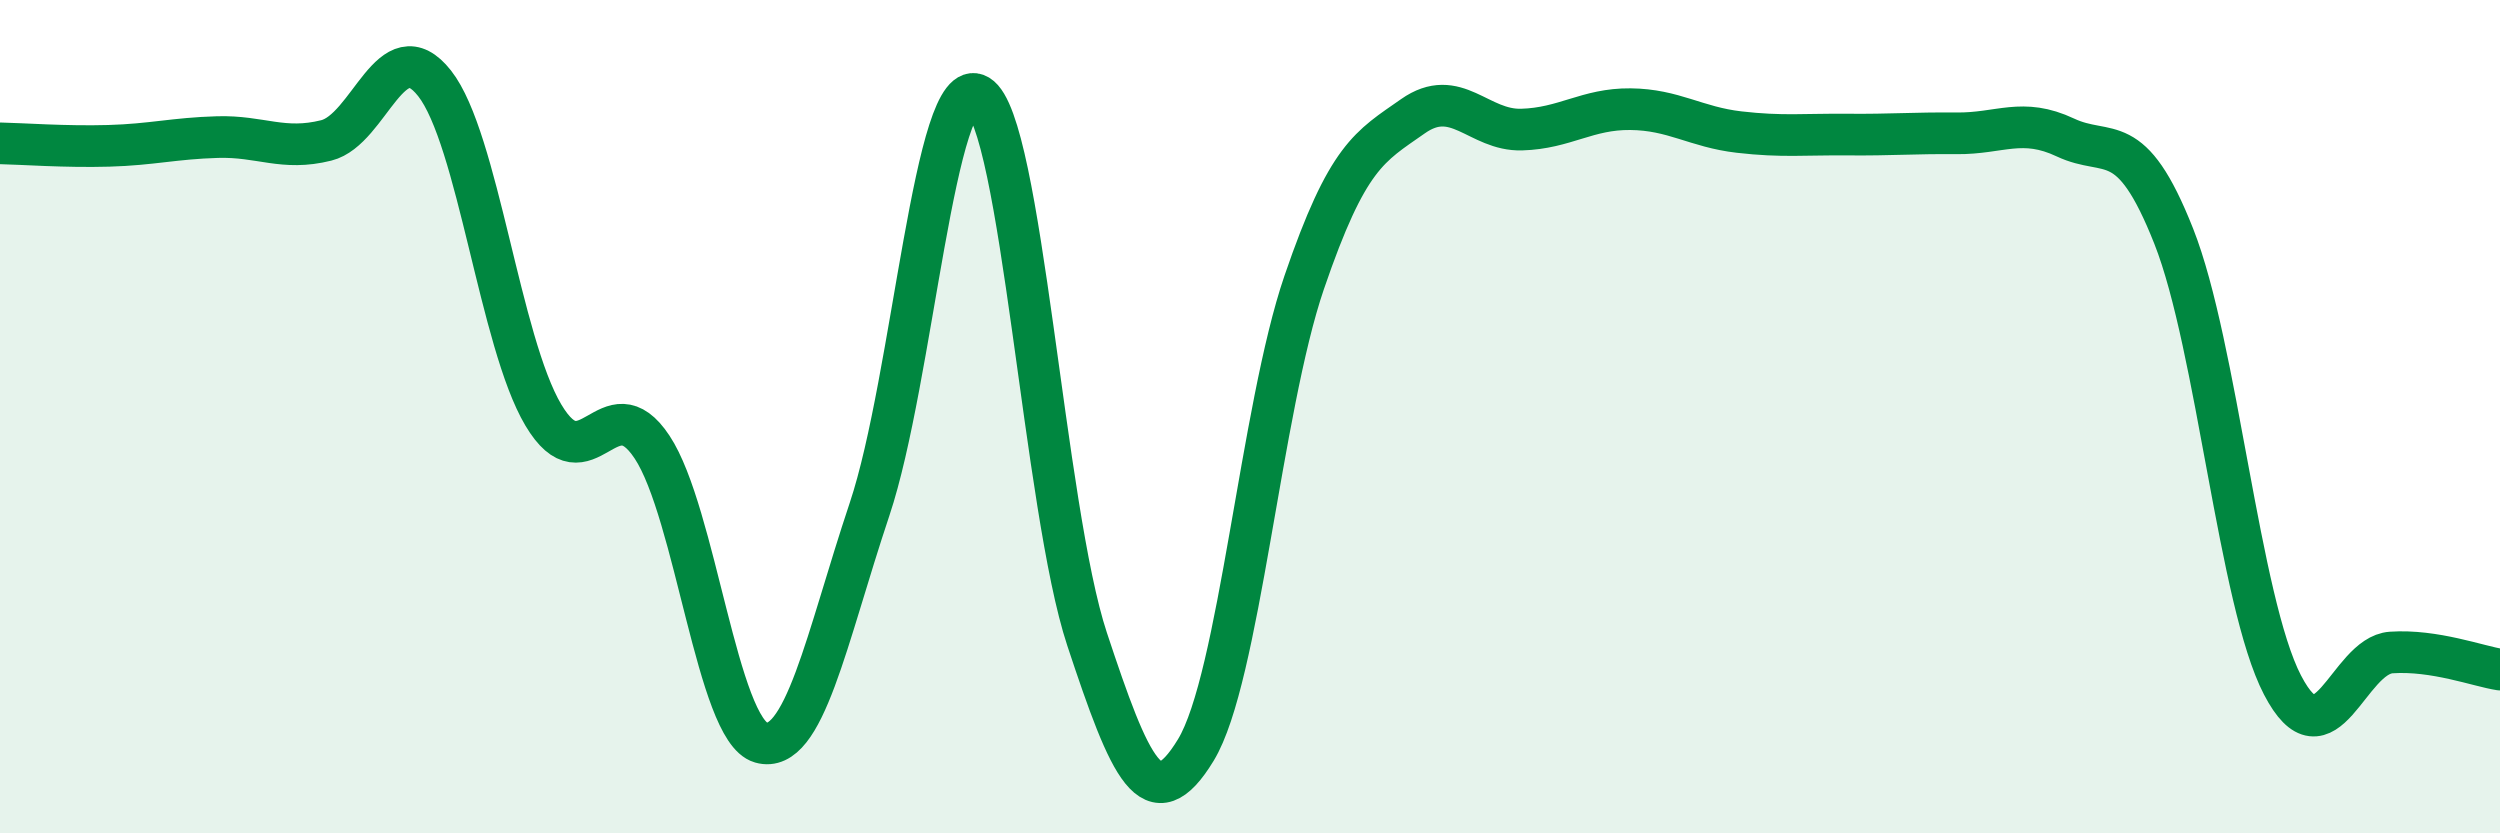 
    <svg width="60" height="20" viewBox="0 0 60 20" xmlns="http://www.w3.org/2000/svg">
      <path
        d="M 0,3.44 C 0.52,3.45 1.57,3.53 2.61,3.5 C 3.65,3.47 4.18,3.32 5.22,3.29 C 6.26,3.26 6.79,3.63 7.83,3.37 C 8.87,3.11 9.39,0.68 10.43,2 C 11.47,3.32 12,8.21 13.04,9.96 C 14.08,11.71 14.61,9.16 15.65,10.73 C 16.69,12.3 17.22,17.52 18.26,17.82 C 19.3,18.12 19.83,15.33 20.87,12.22 C 21.91,9.11 22.44,1.67 23.48,2.29 C 24.52,2.91 25.05,12.2 26.09,15.34 C 27.13,18.48 27.66,19.71 28.7,18 C 29.74,16.29 30.26,9.82 31.3,6.78 C 32.34,3.74 32.87,3.52 33.91,2.79 C 34.95,2.06 35.48,3.14 36.52,3.11 C 37.56,3.08 38.09,2.61 39.13,2.62 C 40.17,2.63 40.7,3.05 41.74,3.17 C 42.78,3.29 43.31,3.22 44.35,3.23 C 45.39,3.24 45.92,3.19 46.96,3.2 C 48,3.21 48.53,2.81 49.57,3.3 C 50.61,3.79 51.13,3.04 52.17,5.67 C 53.21,8.3 53.74,14.44 54.78,16.44 C 55.82,18.44 56.35,15.73 57.39,15.66 C 58.43,15.59 59.48,15.99 60,16.07L60 20L0 20Z"
        fill="#008740"
        opacity="0.1"
        stroke-linecap="round"
        stroke-linejoin="round"
      />
      <path
        d="M 0,3.44 C 0.52,3.45 1.57,3.53 2.61,3.5 C 3.65,3.47 4.18,3.32 5.22,3.29 C 6.26,3.26 6.79,3.63 7.83,3.37 C 8.87,3.11 9.39,0.68 10.43,2 C 11.47,3.32 12,8.21 13.04,9.96 C 14.08,11.71 14.61,9.16 15.65,10.73 C 16.69,12.3 17.22,17.52 18.26,17.82 C 19.3,18.12 19.83,15.33 20.87,12.22 C 21.91,9.11 22.44,1.67 23.48,2.29 C 24.52,2.91 25.05,12.2 26.09,15.34 C 27.13,18.48 27.66,19.71 28.7,18 C 29.74,16.29 30.26,9.82 31.3,6.78 C 32.34,3.74 32.87,3.52 33.91,2.79 C 34.95,2.06 35.48,3.14 36.52,3.11 C 37.56,3.08 38.09,2.61 39.13,2.62 C 40.17,2.63 40.7,3.05 41.74,3.17 C 42.78,3.29 43.31,3.22 44.35,3.23 C 45.39,3.24 45.92,3.19 46.96,3.2 C 48,3.21 48.53,2.81 49.57,3.3 C 50.61,3.79 51.13,3.04 52.17,5.67 C 53.21,8.3 53.74,14.44 54.78,16.44 C 55.82,18.44 56.35,15.73 57.39,15.66 C 58.43,15.59 59.48,15.99 60,16.07"
        stroke="#008740"
        stroke-width="1"
        fill="none"
        stroke-linecap="round"
        stroke-linejoin="round"
      />
    </svg>
  